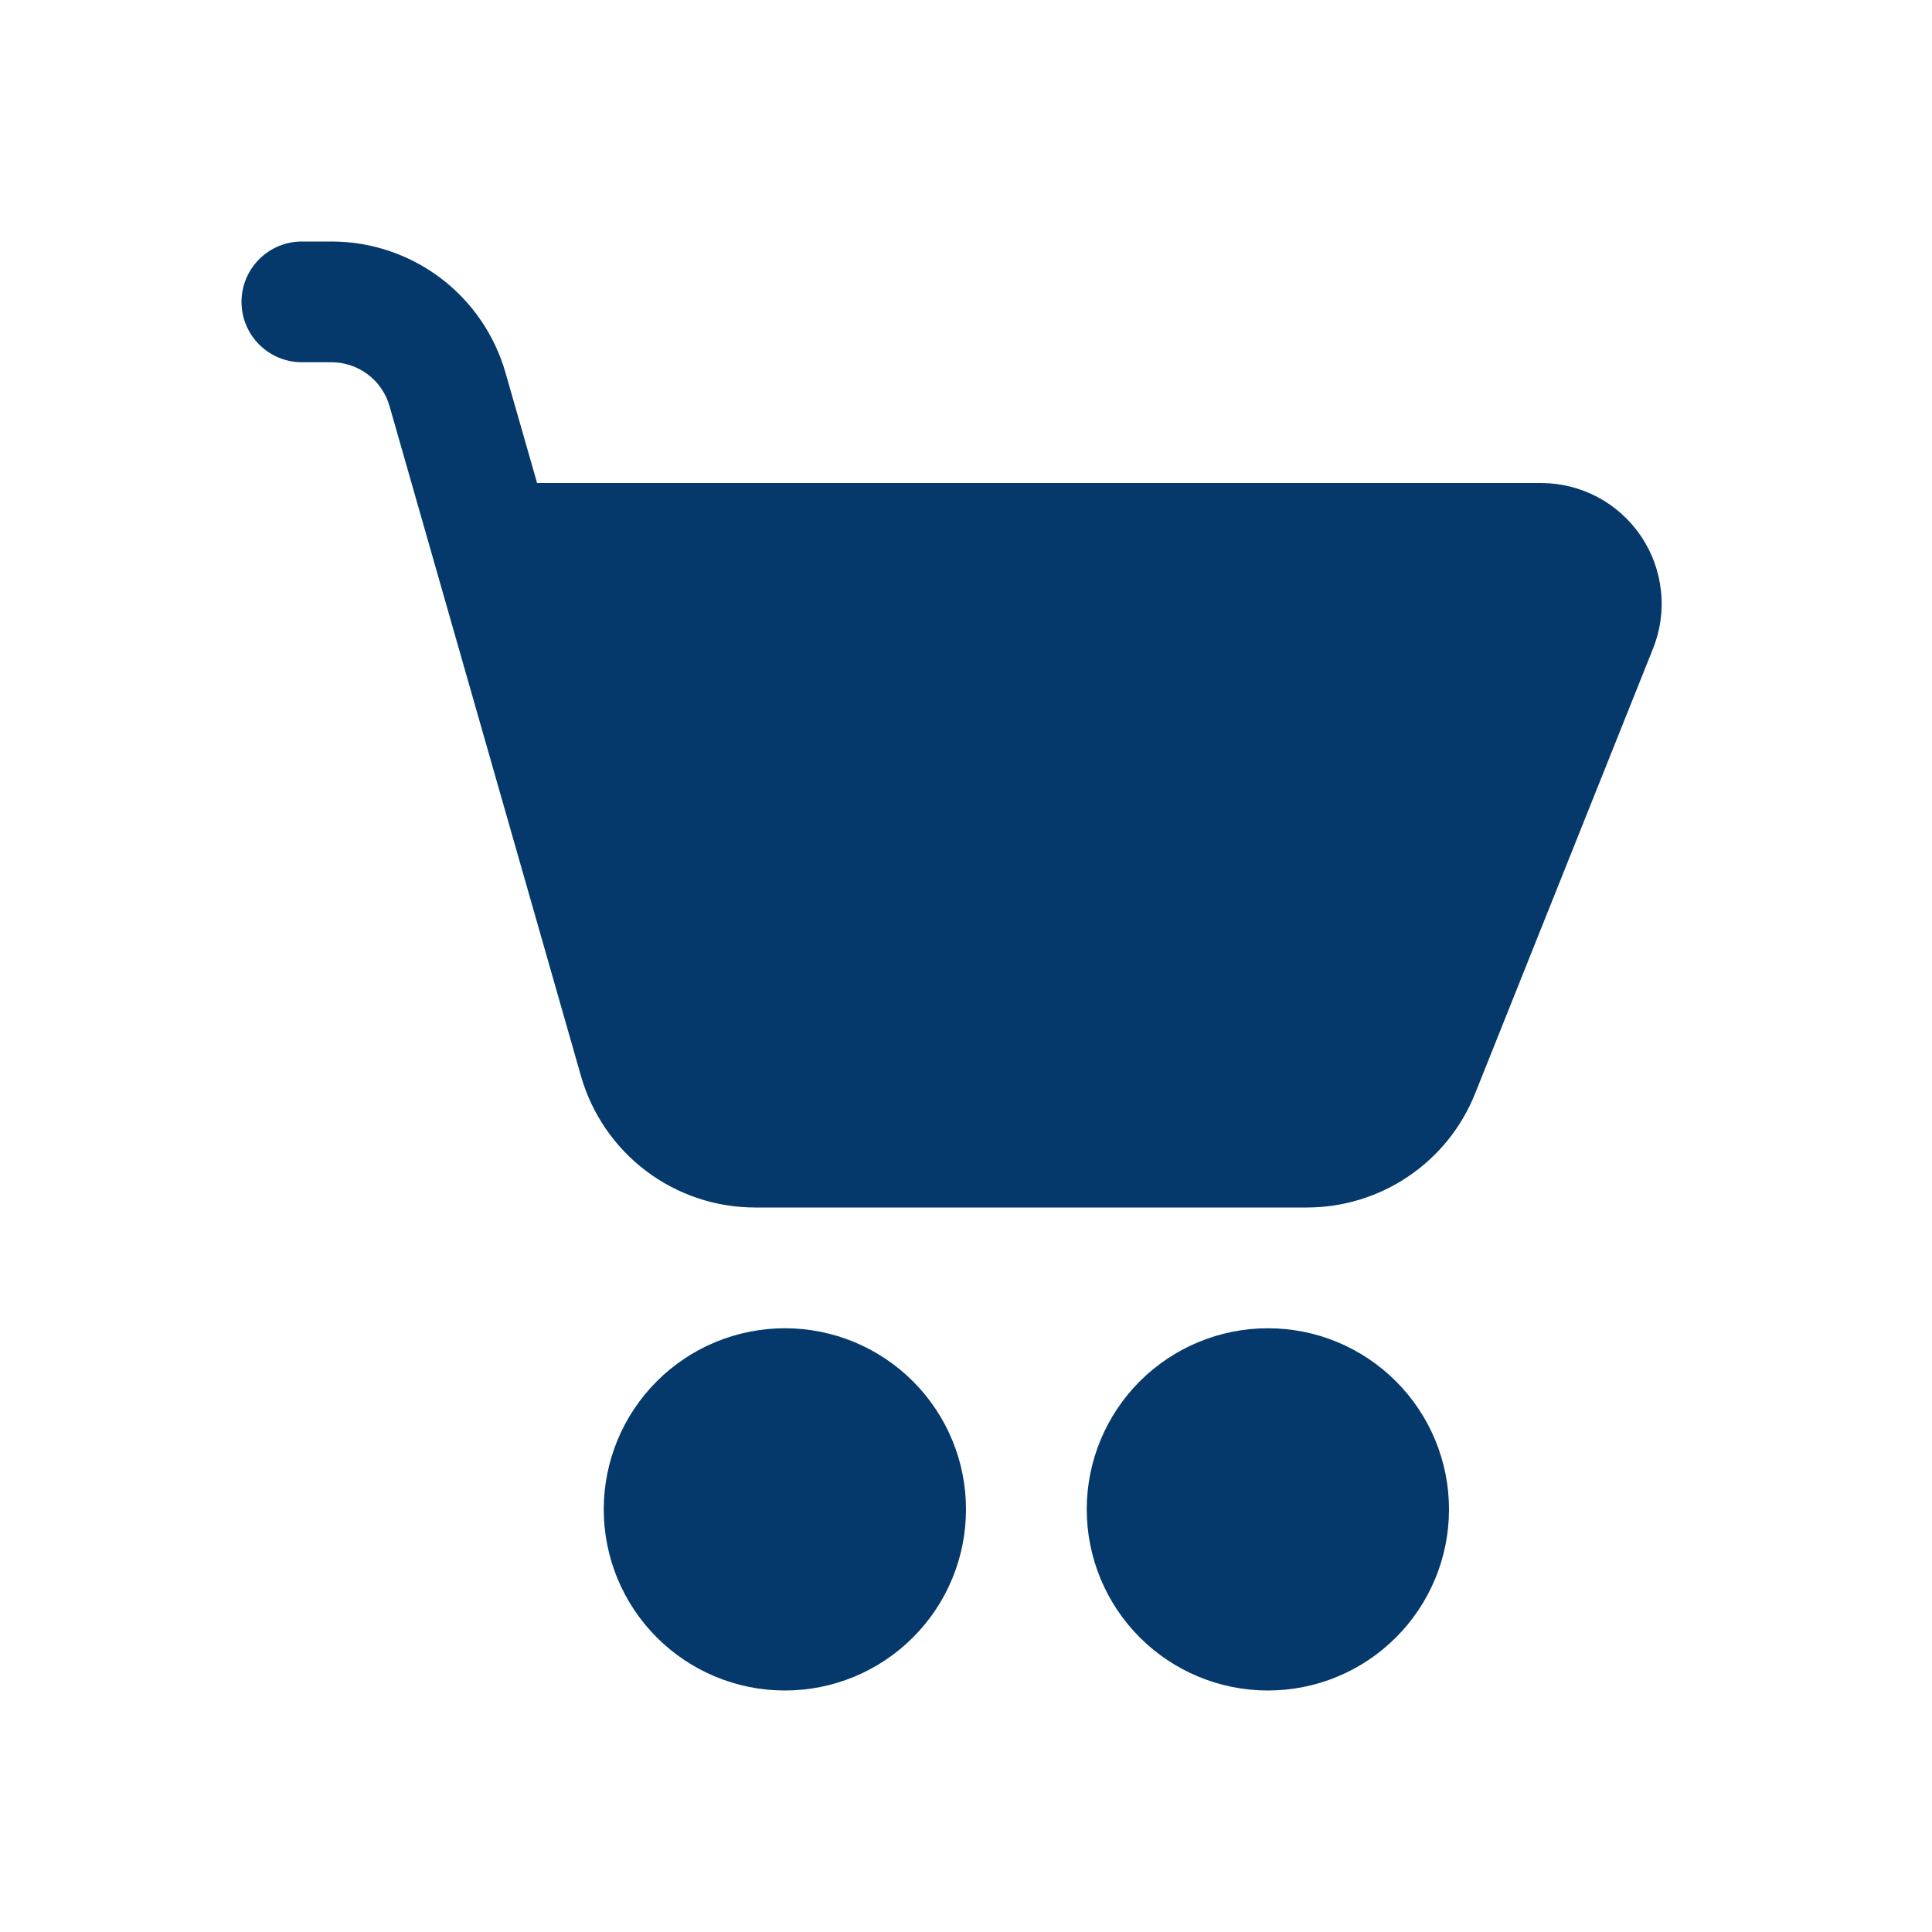 <?xml version="1.0" encoding="UTF-8"?> <svg xmlns="http://www.w3.org/2000/svg" width="24" height="24" viewBox="0 0 24 24" fill="none"><path d="M3.75 3C3.551 3 3.36 3.079 3.22 3.22C3.079 3.36 3 3.551 3 3.75C3 3.949 3.079 4.14 3.22 4.28C3.36 4.421 3.551 4.5 3.75 4.5H4.119C4.282 4.5 4.44 4.554 4.57 4.652C4.7 4.75 4.794 4.888 4.839 5.045L7.218 13.37C7.353 13.839 7.636 14.252 8.027 14.547C8.417 14.841 8.892 15 9.381 15H16.235C16.684 15 17.124 14.865 17.496 14.613C17.869 14.361 18.157 14.003 18.324 13.585L20.535 8.056C20.626 7.829 20.66 7.583 20.633 7.339C20.607 7.096 20.522 6.862 20.384 6.659C20.247 6.456 20.062 6.29 19.846 6.175C19.629 6.06 19.388 6 19.143 6H6.672L6.28 4.632C6.146 4.162 5.863 3.749 5.473 3.454C5.083 3.16 4.608 3 4.119 3H3.75ZM9.75 21C10.046 21 10.338 20.942 10.611 20.829C10.884 20.716 11.132 20.55 11.341 20.341C11.55 20.132 11.716 19.884 11.829 19.611C11.942 19.338 12 19.046 12 18.75C12 18.454 11.942 18.162 11.829 17.889C11.716 17.616 11.55 17.368 11.341 17.159C11.132 16.95 10.884 16.784 10.611 16.671C10.338 16.558 10.046 16.5 9.75 16.5C9.153 16.5 8.581 16.737 8.159 17.159C7.737 17.581 7.5 18.153 7.5 18.75C7.5 19.347 7.737 19.919 8.159 20.341C8.581 20.763 9.153 21 9.75 21ZM15.75 21C16.046 21 16.338 20.942 16.611 20.829C16.884 20.716 17.132 20.55 17.341 20.341C17.55 20.132 17.716 19.884 17.829 19.611C17.942 19.338 18 19.046 18 18.75C18 18.454 17.942 18.162 17.829 17.889C17.716 17.616 17.55 17.368 17.341 17.159C17.132 16.95 16.884 16.784 16.611 16.671C16.338 16.558 16.046 16.5 15.75 16.5C15.153 16.5 14.581 16.737 14.159 17.159C13.737 17.581 13.5 18.153 13.5 18.75C13.5 19.347 13.737 19.919 14.159 20.341C14.581 20.763 15.153 21 15.75 21Z" fill="#05396B"></path></svg> 